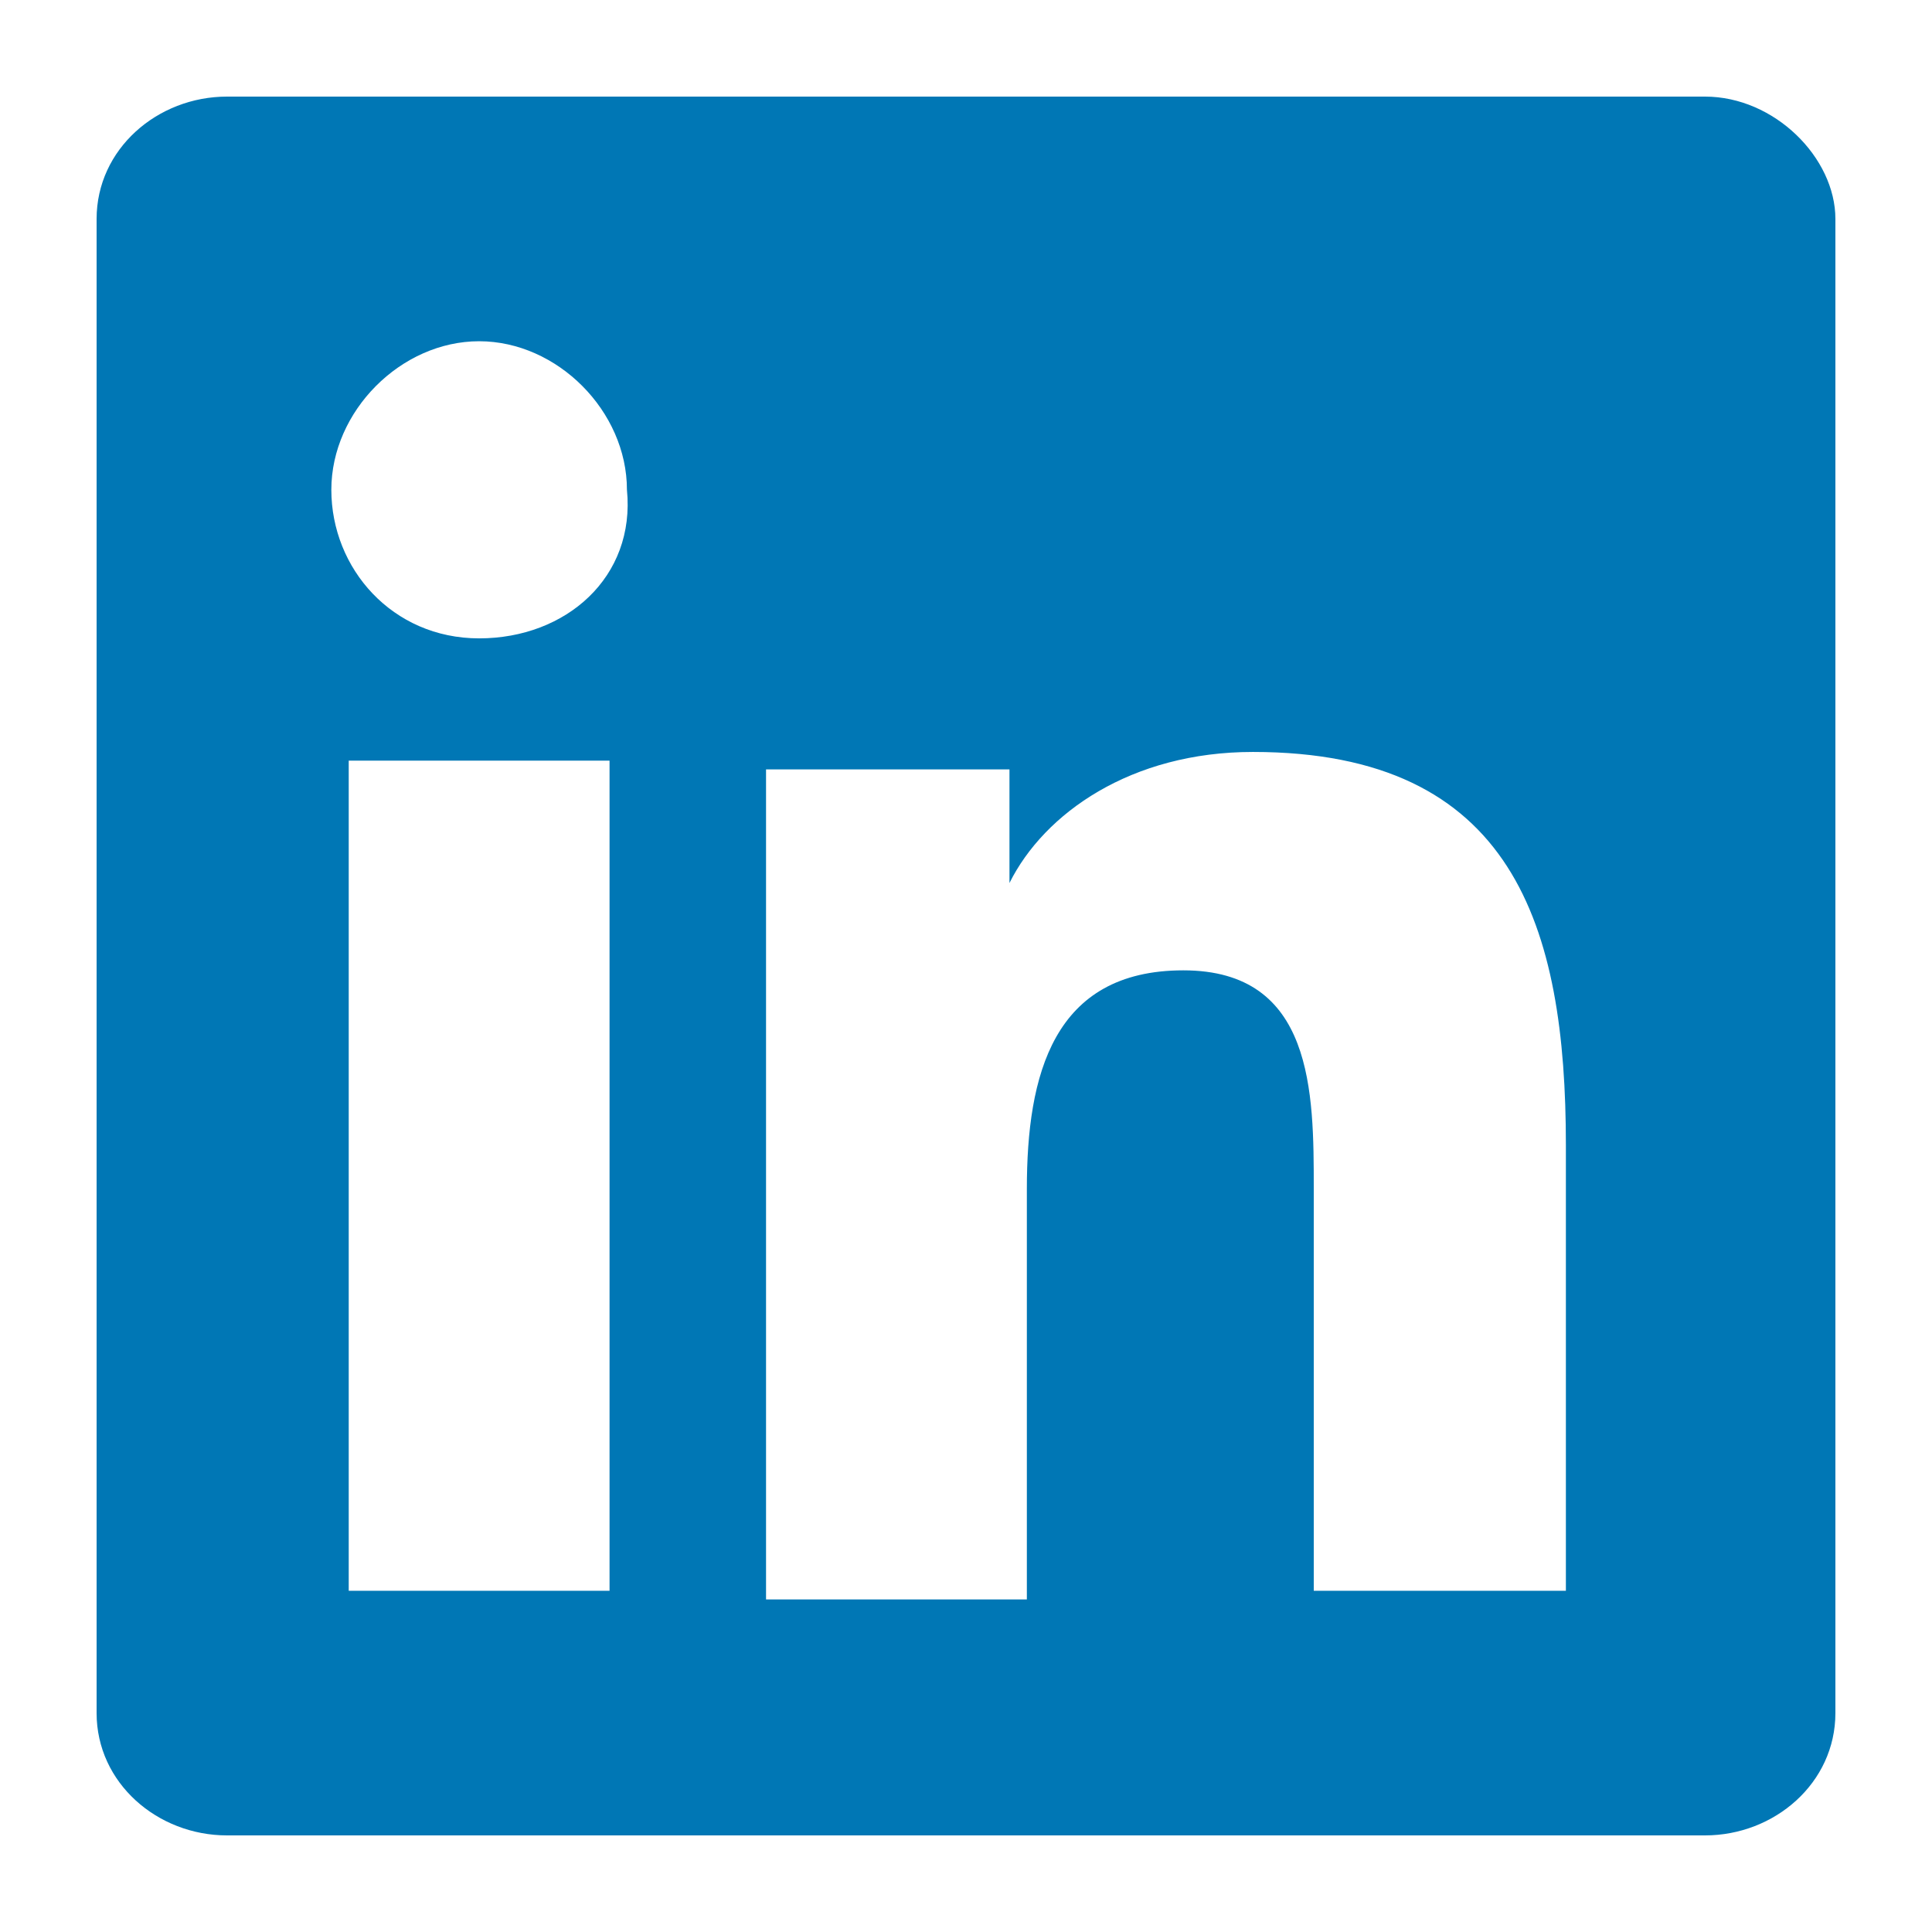 <svg width="24" height="24" viewBox="0 0 24 24" fill="none" xmlns="http://www.w3.org/2000/svg">
<g id="linkedin">
<path id="linkedin_2" d="M21.18 1.2H2.82C1.956 1.2 1.2 1.851 1.2 2.72V21.28C1.2 22.149 1.956 22.8 2.82 22.8H21.18C22.044 22.8 22.8 22.149 22.8 21.28V2.72C22.8 1.96 22.044 1.2 21.18 1.2ZM7.572 19.761H4.332V9.449H7.572V19.761ZM5.952 7.93C4.872 7.93 4.116 7.061 4.116 6.084C4.116 5.108 4.98 4.239 5.952 4.239C6.924 4.239 7.788 5.108 7.788 6.084C7.896 7.17 7.032 7.93 5.952 7.93ZM19.56 19.761H16.32V14.768C16.32 13.574 16.32 12.054 14.7 12.054C13.08 12.054 12.756 13.357 12.756 14.768V19.869H9.516V9.558H12.54V10.969C12.972 10.101 14.052 9.341 15.564 9.341C18.804 9.341 19.452 11.511 19.452 14.225V19.761H19.56Z" fill="#0077B5"/>
</g>
</svg>
